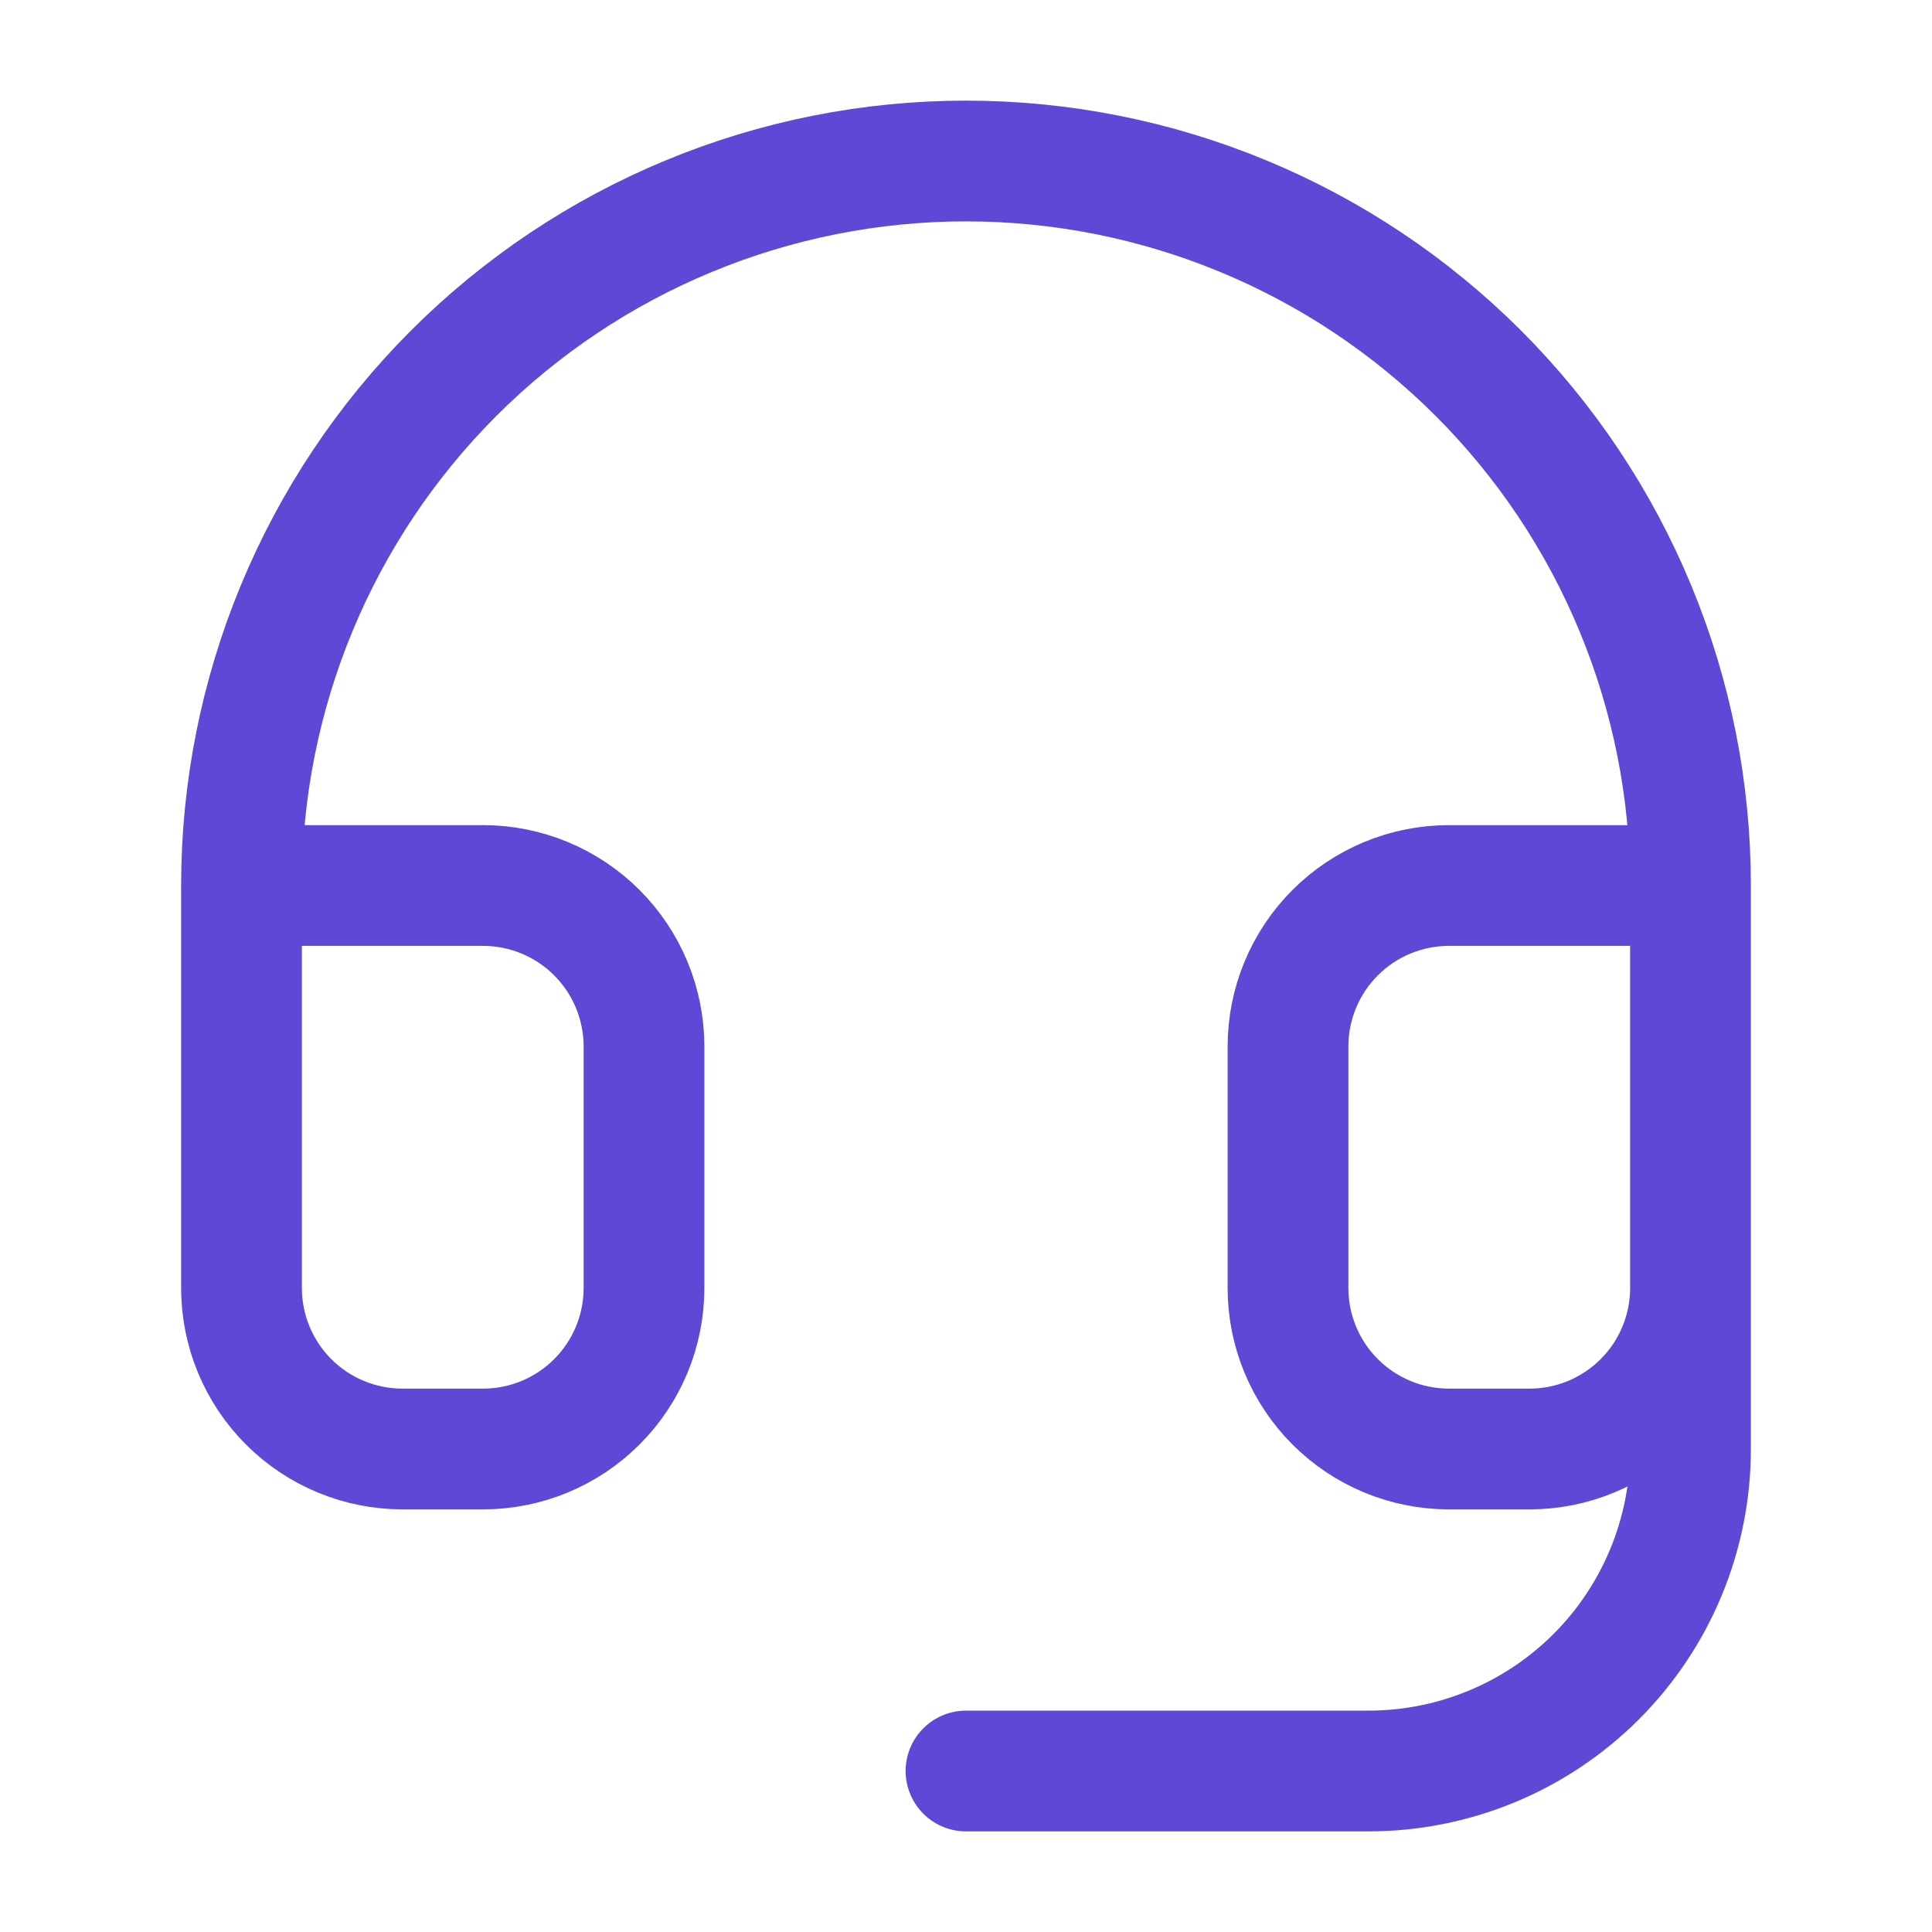<svg width="60" height="60" viewBox="0 0 60 60" fill="none" xmlns="http://www.w3.org/2000/svg">
<path d="M7.5 27.5H15C16.326 27.5 17.598 28.027 18.535 28.964C19.473 29.902 20 31.174 20 32.5V40C20 41.326 19.473 42.598 18.535 43.535C17.598 44.473 16.326 45 15 45H12.5C11.174 45 9.902 44.473 8.964 43.535C8.027 42.598 7.5 41.326 7.5 40V27.5ZM7.5 27.5C7.5 24.545 8.082 21.619 9.213 18.89C10.343 16.16 12.001 13.679 14.09 11.59C16.179 9.501 18.66 7.843 21.39 6.713C24.119 5.582 27.045 5 30 5C32.955 5 35.881 5.582 38.61 6.713C41.34 7.843 43.821 9.501 45.91 11.59C47.999 13.679 49.657 16.16 50.787 18.89C51.918 21.619 52.5 24.545 52.5 27.5M52.5 27.5V40M52.5 27.5H45C43.674 27.5 42.402 28.027 41.465 28.964C40.527 29.902 40 31.174 40 32.5V40C40 41.326 40.527 42.598 41.465 43.535C42.402 44.473 43.674 45 45 45H47.5C48.826 45 50.098 44.473 51.035 43.535C51.973 42.598 52.5 41.326 52.5 40M52.5 40V45C52.5 47.652 51.446 50.196 49.571 52.071C47.696 53.946 45.152 55 42.5 55H30" stroke="#5E49D6" stroke-width="3.75" stroke-linecap="round" stroke-linejoin="round"/>
</svg>
